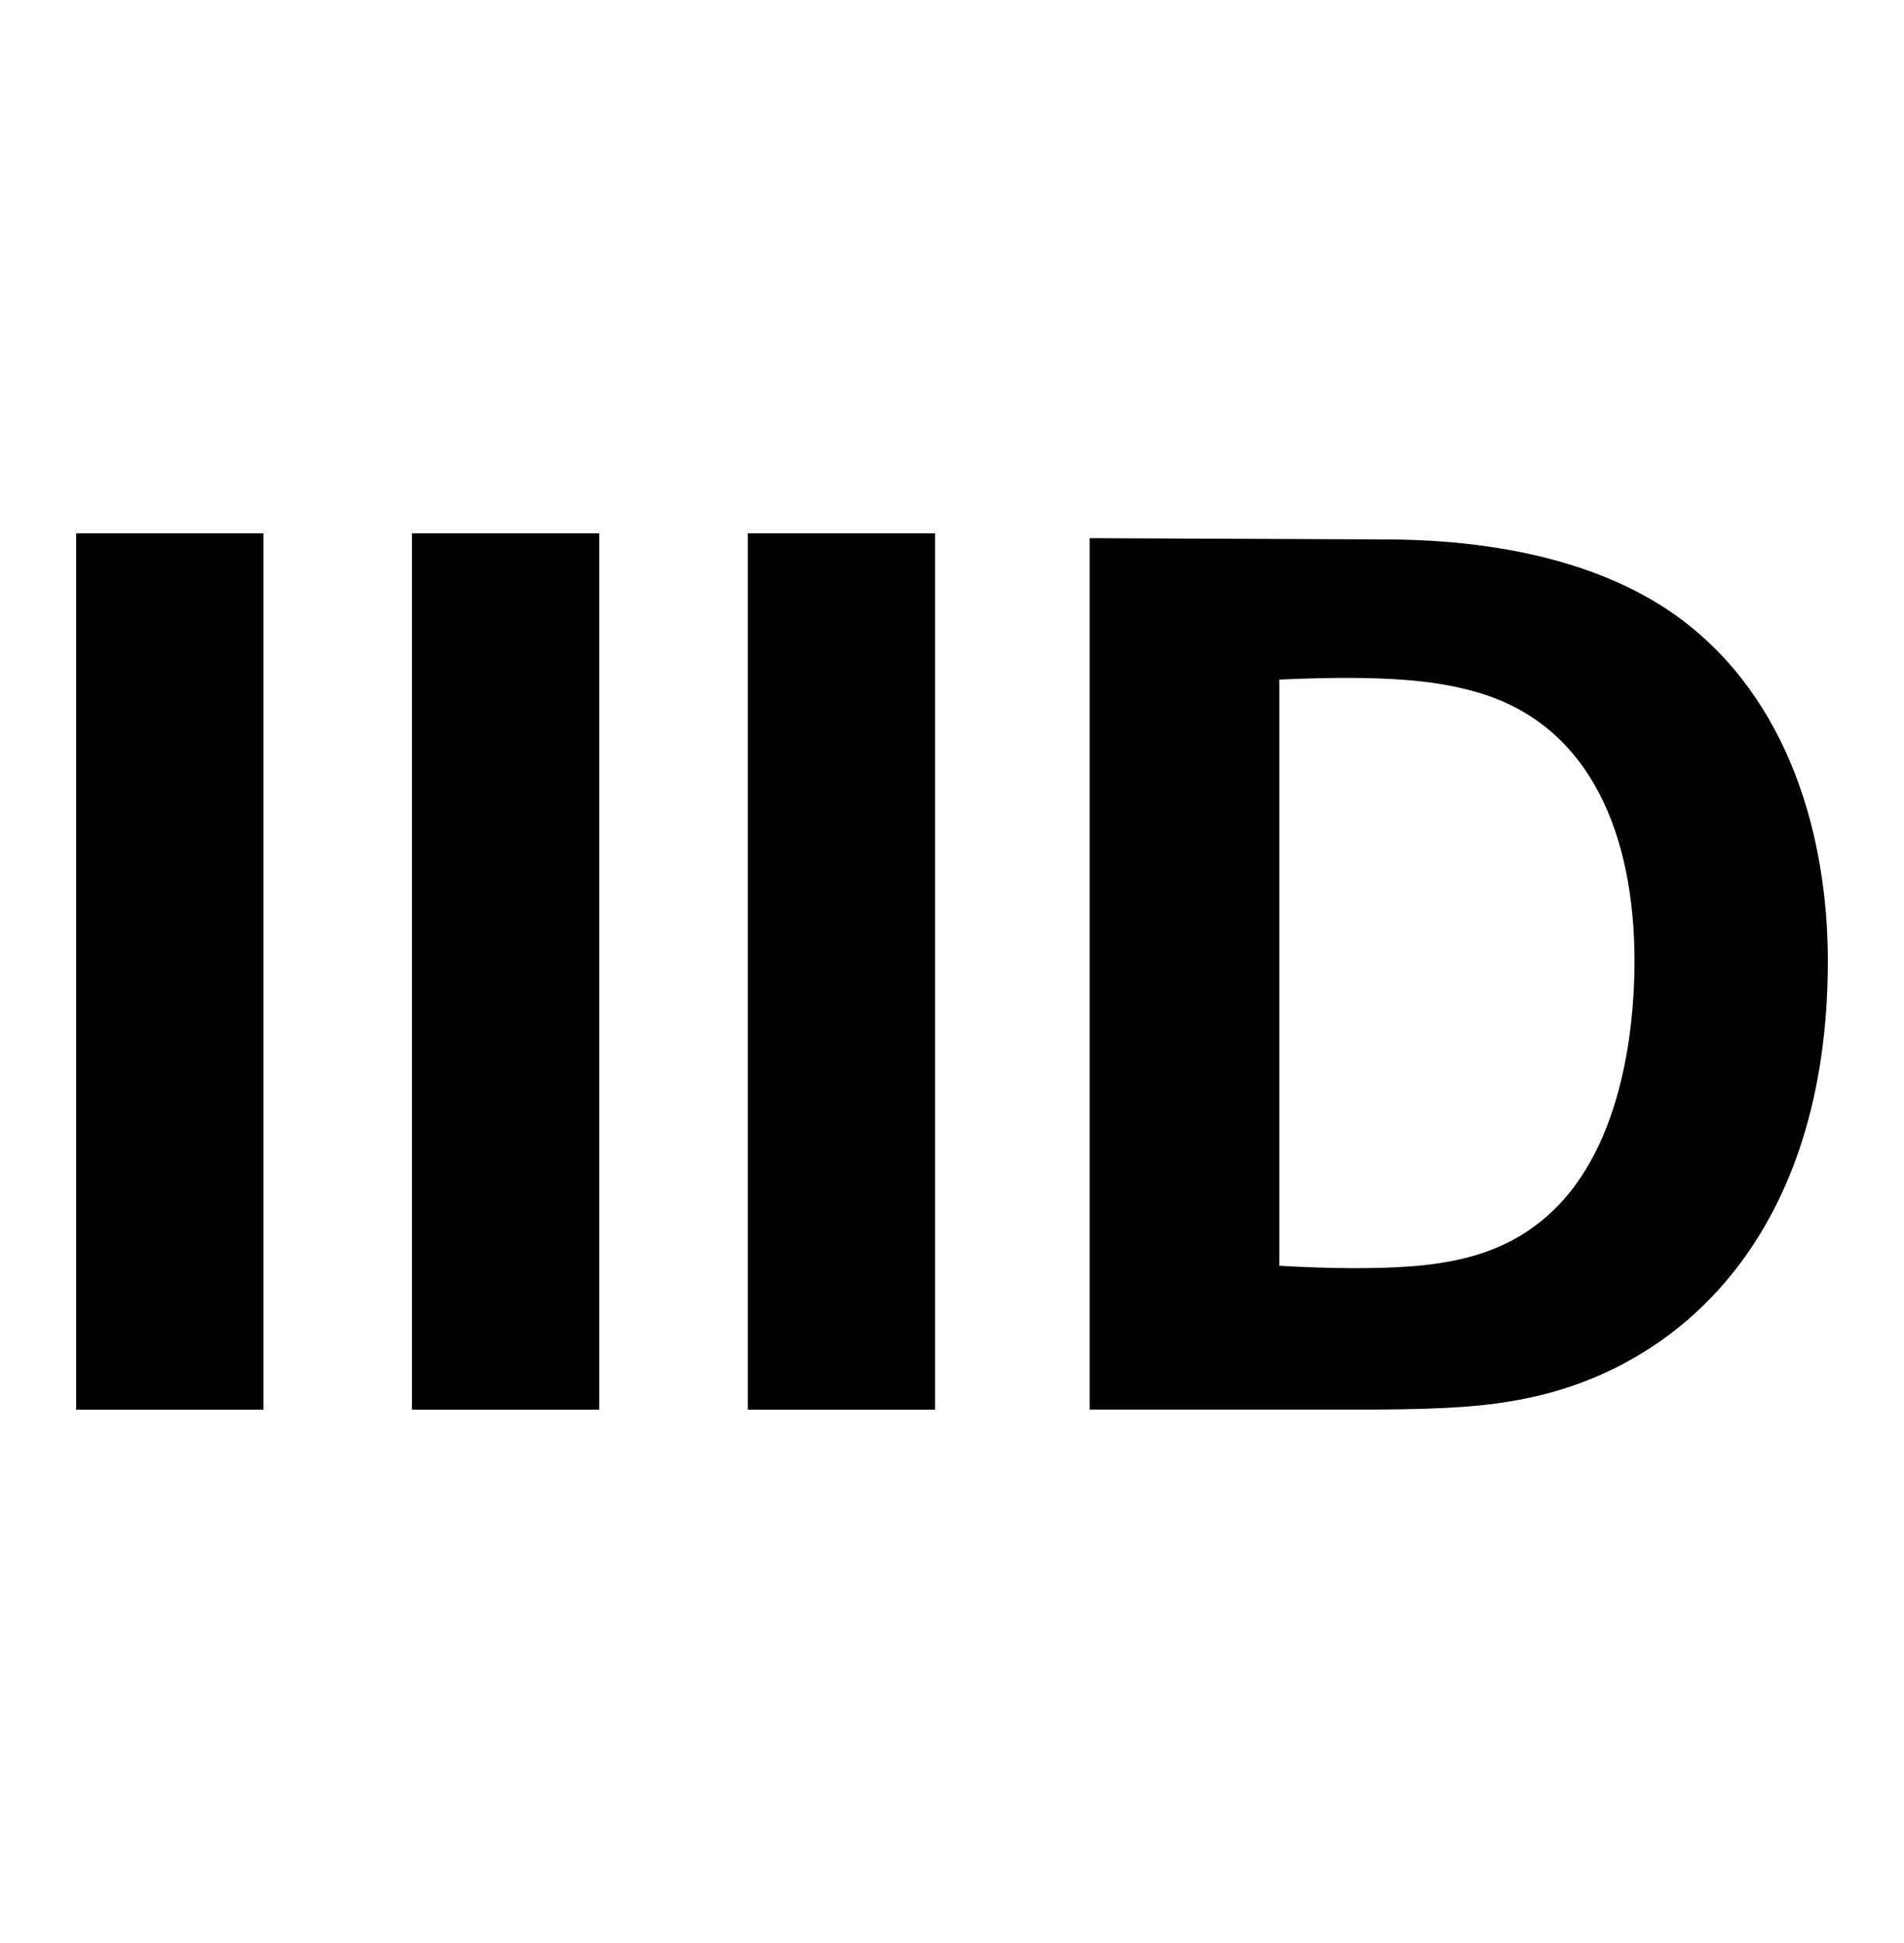 <svg width="50" height="51" viewBox="0 0 50 51" fill="none" xmlns="http://www.w3.org/2000/svg">
<path fill-rule="evenodd" clip-rule="evenodd" d="M6.918 14V37H2V14H6.918ZM15.736 14V37H10.818V14H15.736ZM24.555 14V37H19.637V14H24.555ZM28.614 14.126L36.197 14.158C37.467 14.158 41.338 14.189 44.099 16.219C46.985 18.345 48 21.962 48 25.23C48 32.272 44.226 35.951 39.877 36.745C39.056 36.897 38.145 36.991 36.025 36.999L28.614 36.999V14.126ZM33.595 17.838V33.224C34.135 33.257 34.961 33.287 35.53 33.287C37.625 33.287 39.435 33.128 40.861 31.701C42.798 29.766 42.923 26.339 42.923 25.23C42.923 21.995 41.814 19.012 38.736 18.155C37.721 17.87 36.42 17.711 33.595 17.838Z" fill="black"/>
</svg>
